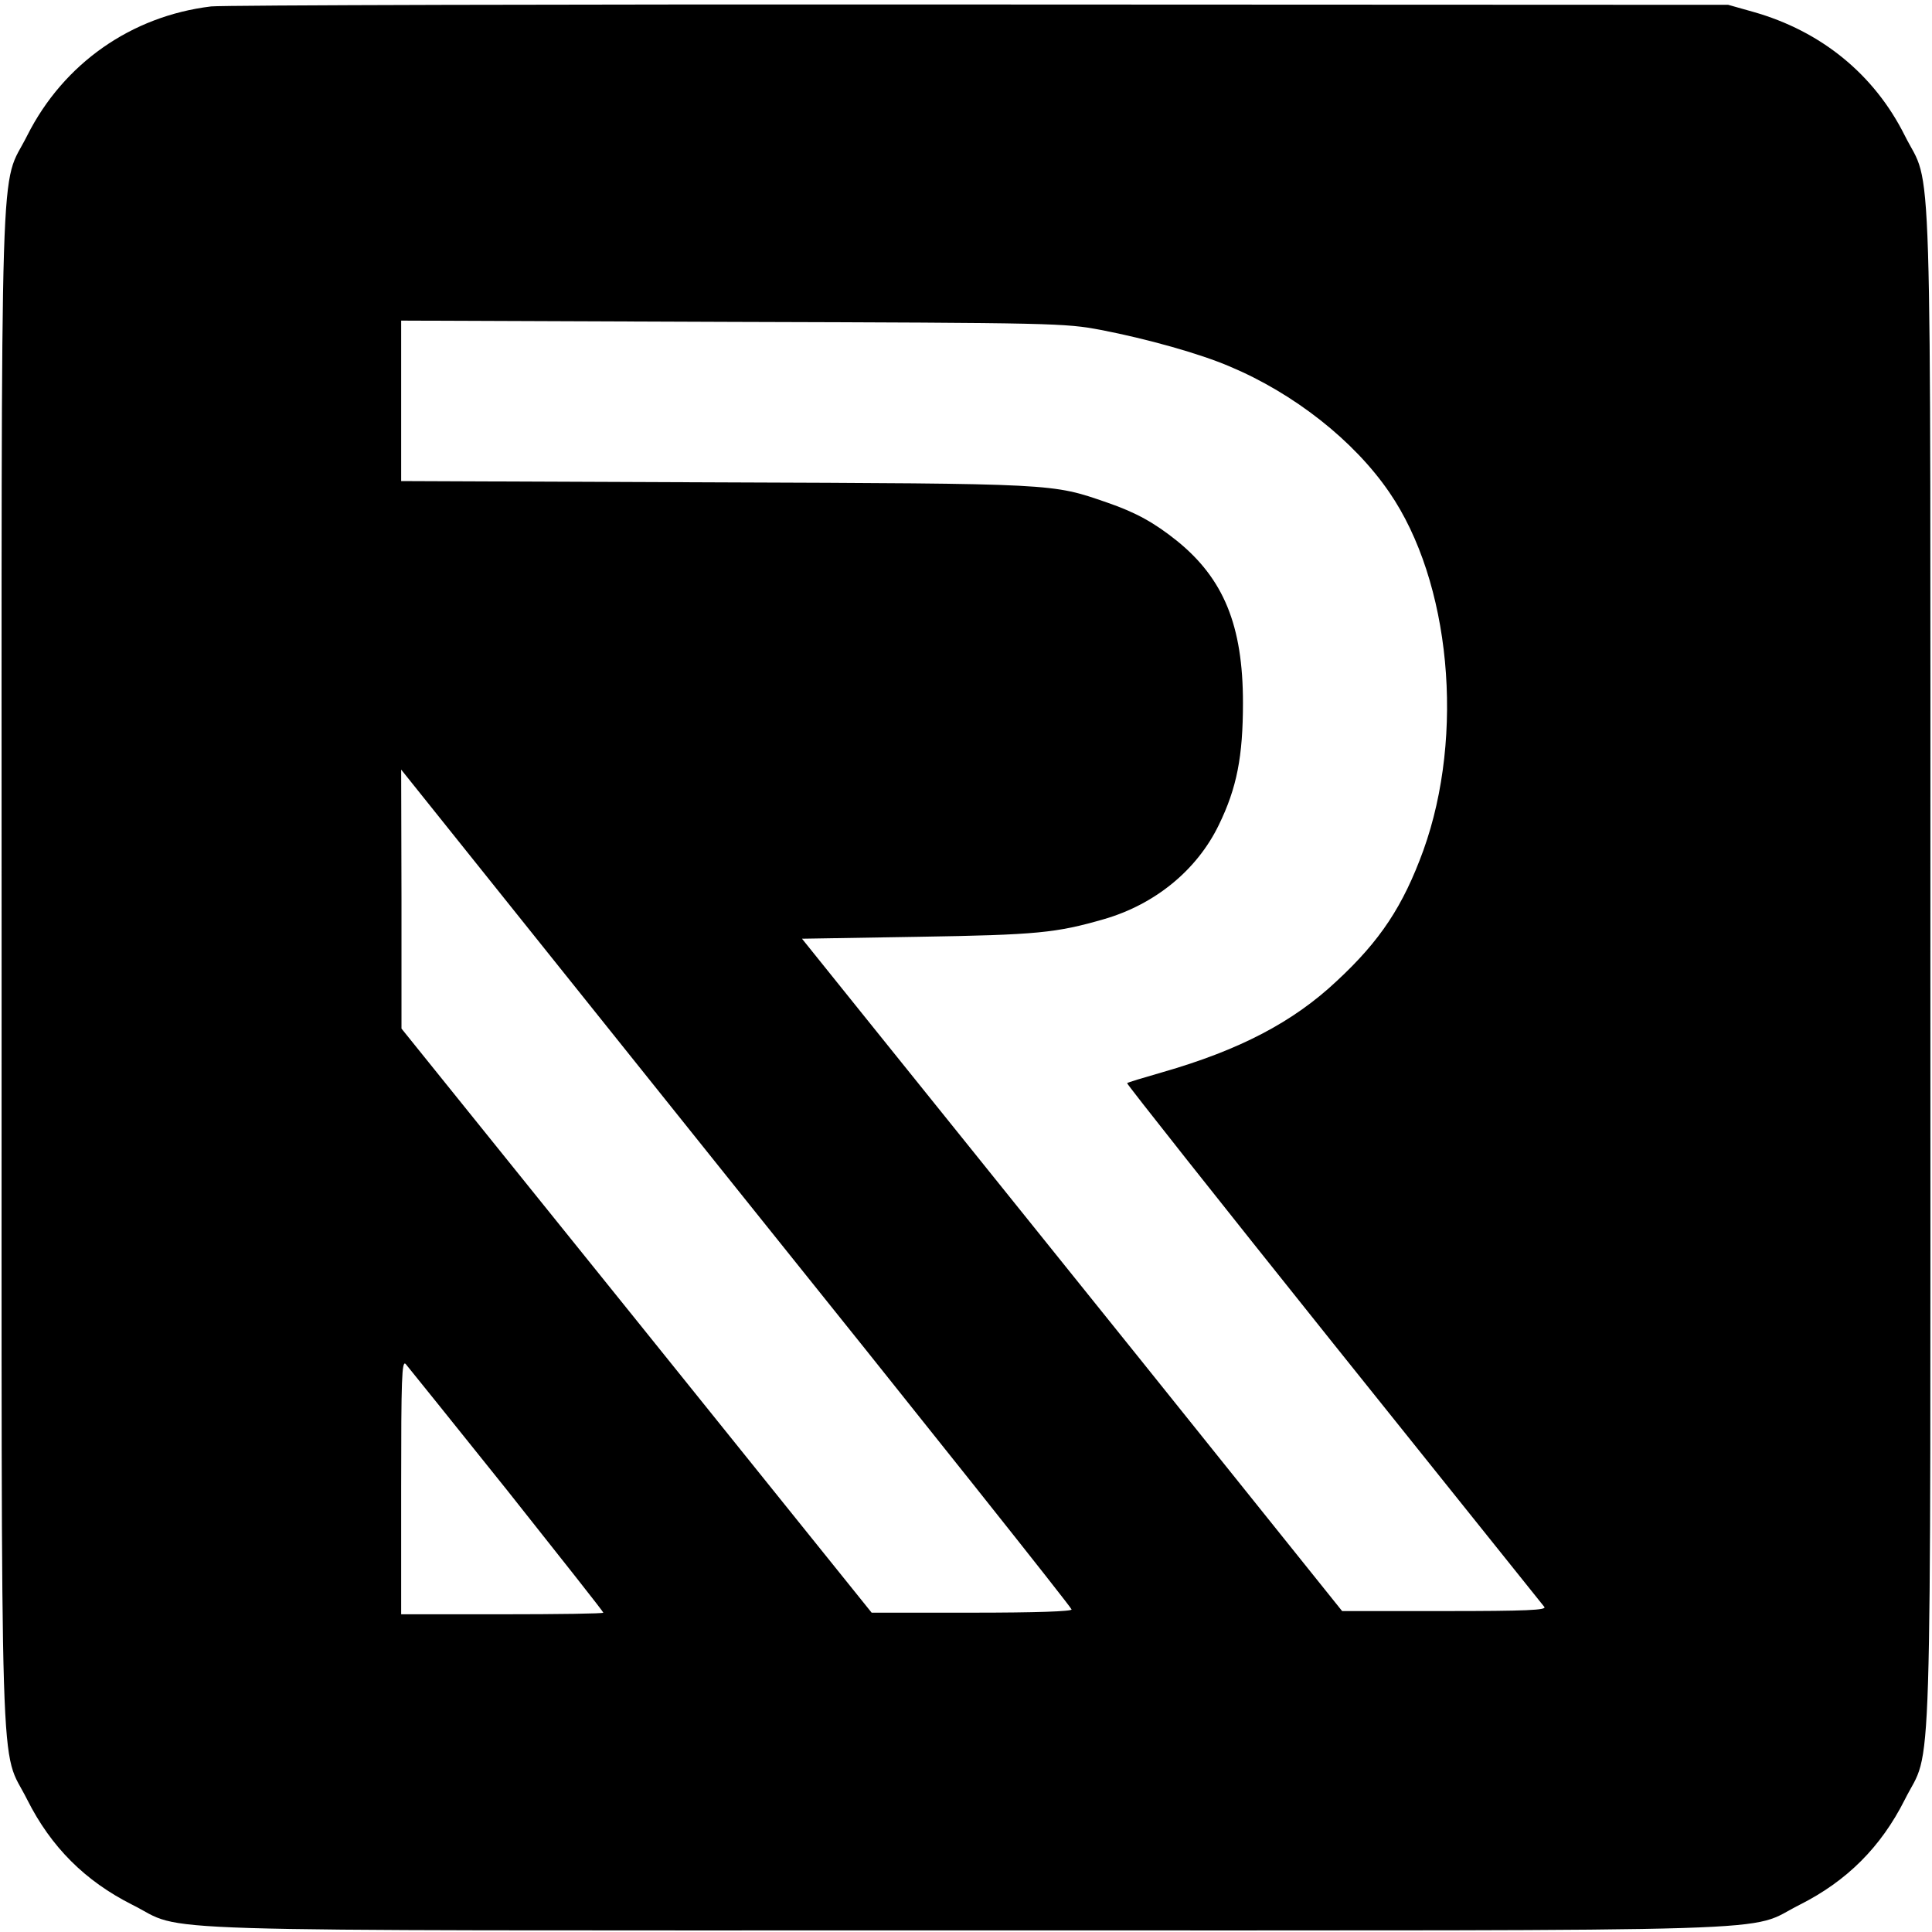 <svg version="1" xmlns="http://www.w3.org/2000/svg" width="802.667" height="802.667" viewBox="0 0 602 602"><path d="M65.8 2c-24.9 3-46 17.8-57.3 40.2-8.7 17.4-8-6.2-8 259.3s-.7 241.9 8 259.3c7.4 14.7 18 25.3 32.7 32.7 17.4 8.7-6.2 8 259.8 8s242.4.7 259.8-8c14.7-7.4 25.3-18 32.7-32.7 8.7-17.4 8 6.2 8-259.3s.7-241.9-8-259.3c-9.5-19-26-32.5-47.2-38.5l-7.8-2.2-233-.1c-128.2-.1-236 .2-239.7.6zM343 102.8c14.5 2.8 30.9 7.4 40.2 11.4 20 8.4 38.7 23.1 49.7 39.2 19.1 27.8 23.6 75.5 10.6 111.6-6.3 17.3-13.4 28.1-27 40.7-13.6 12.8-30.3 21.5-54.3 28.4-5.9 1.7-10.9 3.2-11 3.4-.2.2 28.7 36.7 64.3 81.2 35.6 44.4 65.2 81.4 65.7 82 .8 1-5.5 1.3-31 1.3h-32l-62.8-78.3c-34.6-43-72.4-90.1-84.2-104.7l-21.3-26.5 36.3-.6c37-.6 42.9-1.2 57.8-5.5 15.9-4.6 29-15.3 35.8-29.4 5.6-11.5 7.5-21.3 7.5-38 0-24.1-6-38.7-20.6-50.5-7-5.6-12.7-8.8-21.7-11.9-17.4-6-15.5-5.9-122.2-6.3l-97.8-.4v-50l103.3.4c101.2.3 103.4.4 114.7 2.5zm-9.1 398.7c.1.6-10.9 1-31.1 1h-31.2l-73.2-91-73.3-91v-40.3l-.1-40.4 104.4 130.4c57.5 71.6 104.5 130.7 104.5 131.3zm-176-37.3c16.5 20.8 30.1 38 30.1 38.3 0 .3-14.2.5-31.5.5H125v-39.7c0-33.6.2-39.5 1.4-38.3.7.8 14.9 18.5 31.5 39.2z"/></svg>